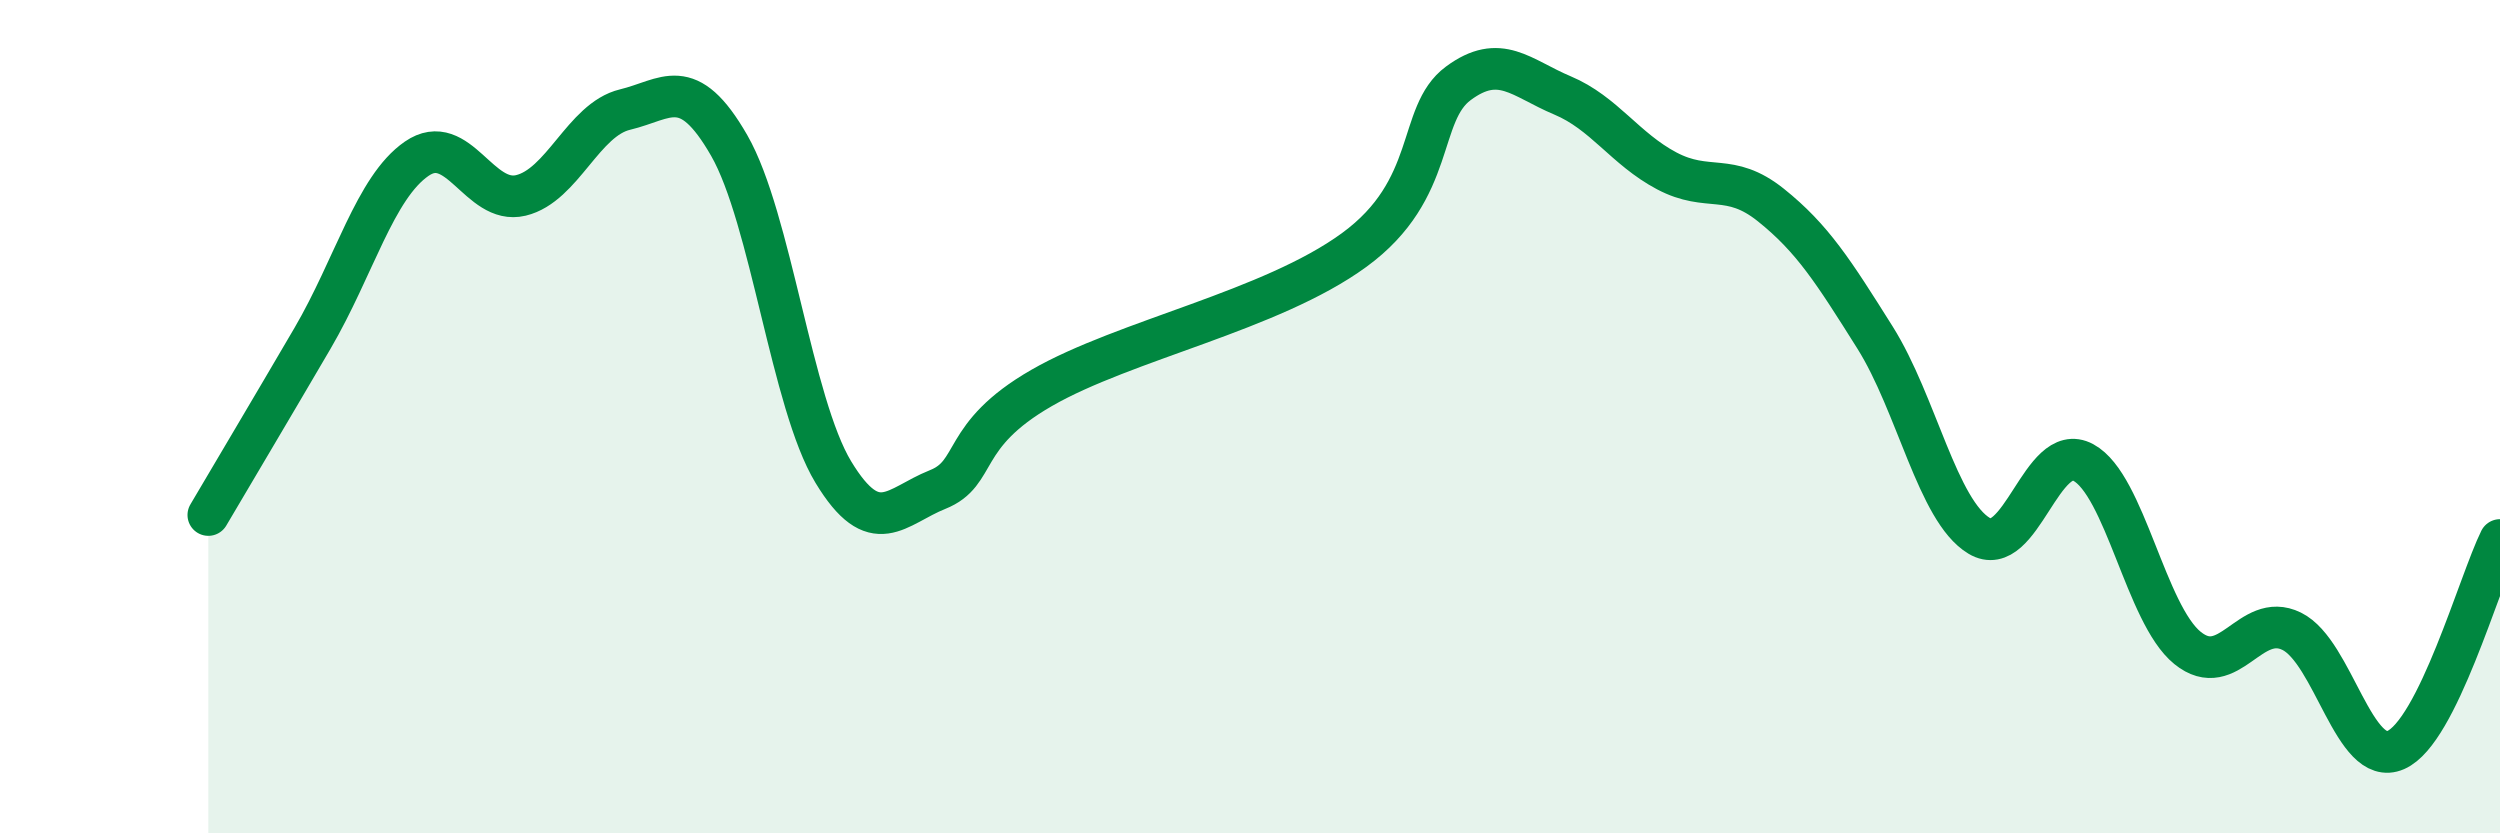 
    <svg width="60" height="20" viewBox="0 0 60 20" xmlns="http://www.w3.org/2000/svg">
      <path
        d="M 5,12.36 C 5.5,11.51 6.5,9.83 7.5,8.12 C 8.5,6.41 9,4.5 10,3.81 C 11,3.12 11.5,4.93 12.5,4.69 C 13.5,4.45 14,2.87 15,2.63 C 16,2.39 16.5,1.75 17.5,3.49 C 18.5,5.23 19,9.68 20,11.33 C 21,12.98 21.5,12.15 22.5,11.75 C 23.5,11.35 23,10.46 25,9.31 C 27,8.16 30.5,7.46 32.5,6 C 34.5,4.54 34,2.74 35,2 C 36,1.26 36.5,1.87 37.5,2.29 C 38.5,2.71 39,3.57 40,4.1 C 41,4.63 41.5,4.12 42.5,4.92 C 43.5,5.72 44,6.51 45,8.1 C 46,9.69 46.5,12.26 47.5,12.86 C 48.5,13.46 49,10.56 50,11.1 C 51,11.64 51.5,14.74 52.5,15.55 C 53.5,16.36 54,14.66 55,15.15 C 56,15.64 56.5,18.44 57.5,18 C 58.5,17.56 59.5,13.97 60,12.96L60 20L5 20Z"
        fill="#008740"
        opacity="0.1"
        stroke-linecap="round"
        stroke-linejoin="round"
      />
      <path
        d="M 5,12.36 C 5.5,11.51 6.5,9.83 7.5,8.12 C 8.5,6.41 9,4.5 10,3.81 C 11,3.12 11.5,4.93 12.5,4.69 C 13.5,4.45 14,2.87 15,2.63 C 16,2.39 16.5,1.75 17.5,3.49 C 18.5,5.23 19,9.68 20,11.33 C 21,12.98 21.5,12.15 22.5,11.75 C 23.5,11.35 23,10.46 25,9.31 C 27,8.16 30.5,7.46 32.5,6 C 34.5,4.54 34,2.74 35,2 C 36,1.26 36.5,1.87 37.5,2.29 C 38.5,2.71 39,3.57 40,4.1 C 41,4.63 41.5,4.12 42.5,4.92 C 43.5,5.72 44,6.51 45,8.1 C 46,9.69 46.5,12.26 47.5,12.86 C 48.5,13.46 49,10.56 50,11.1 C 51,11.64 51.5,14.74 52.5,15.55 C 53.5,16.36 54,14.66 55,15.15 C 56,15.64 56.5,18.44 57.5,18 C 58.5,17.56 59.5,13.97 60,12.96"
        stroke="#008740"
        stroke-width="1"
        fill="none"
        stroke-linecap="round"
        stroke-linejoin="round"
      />
    </svg>
  